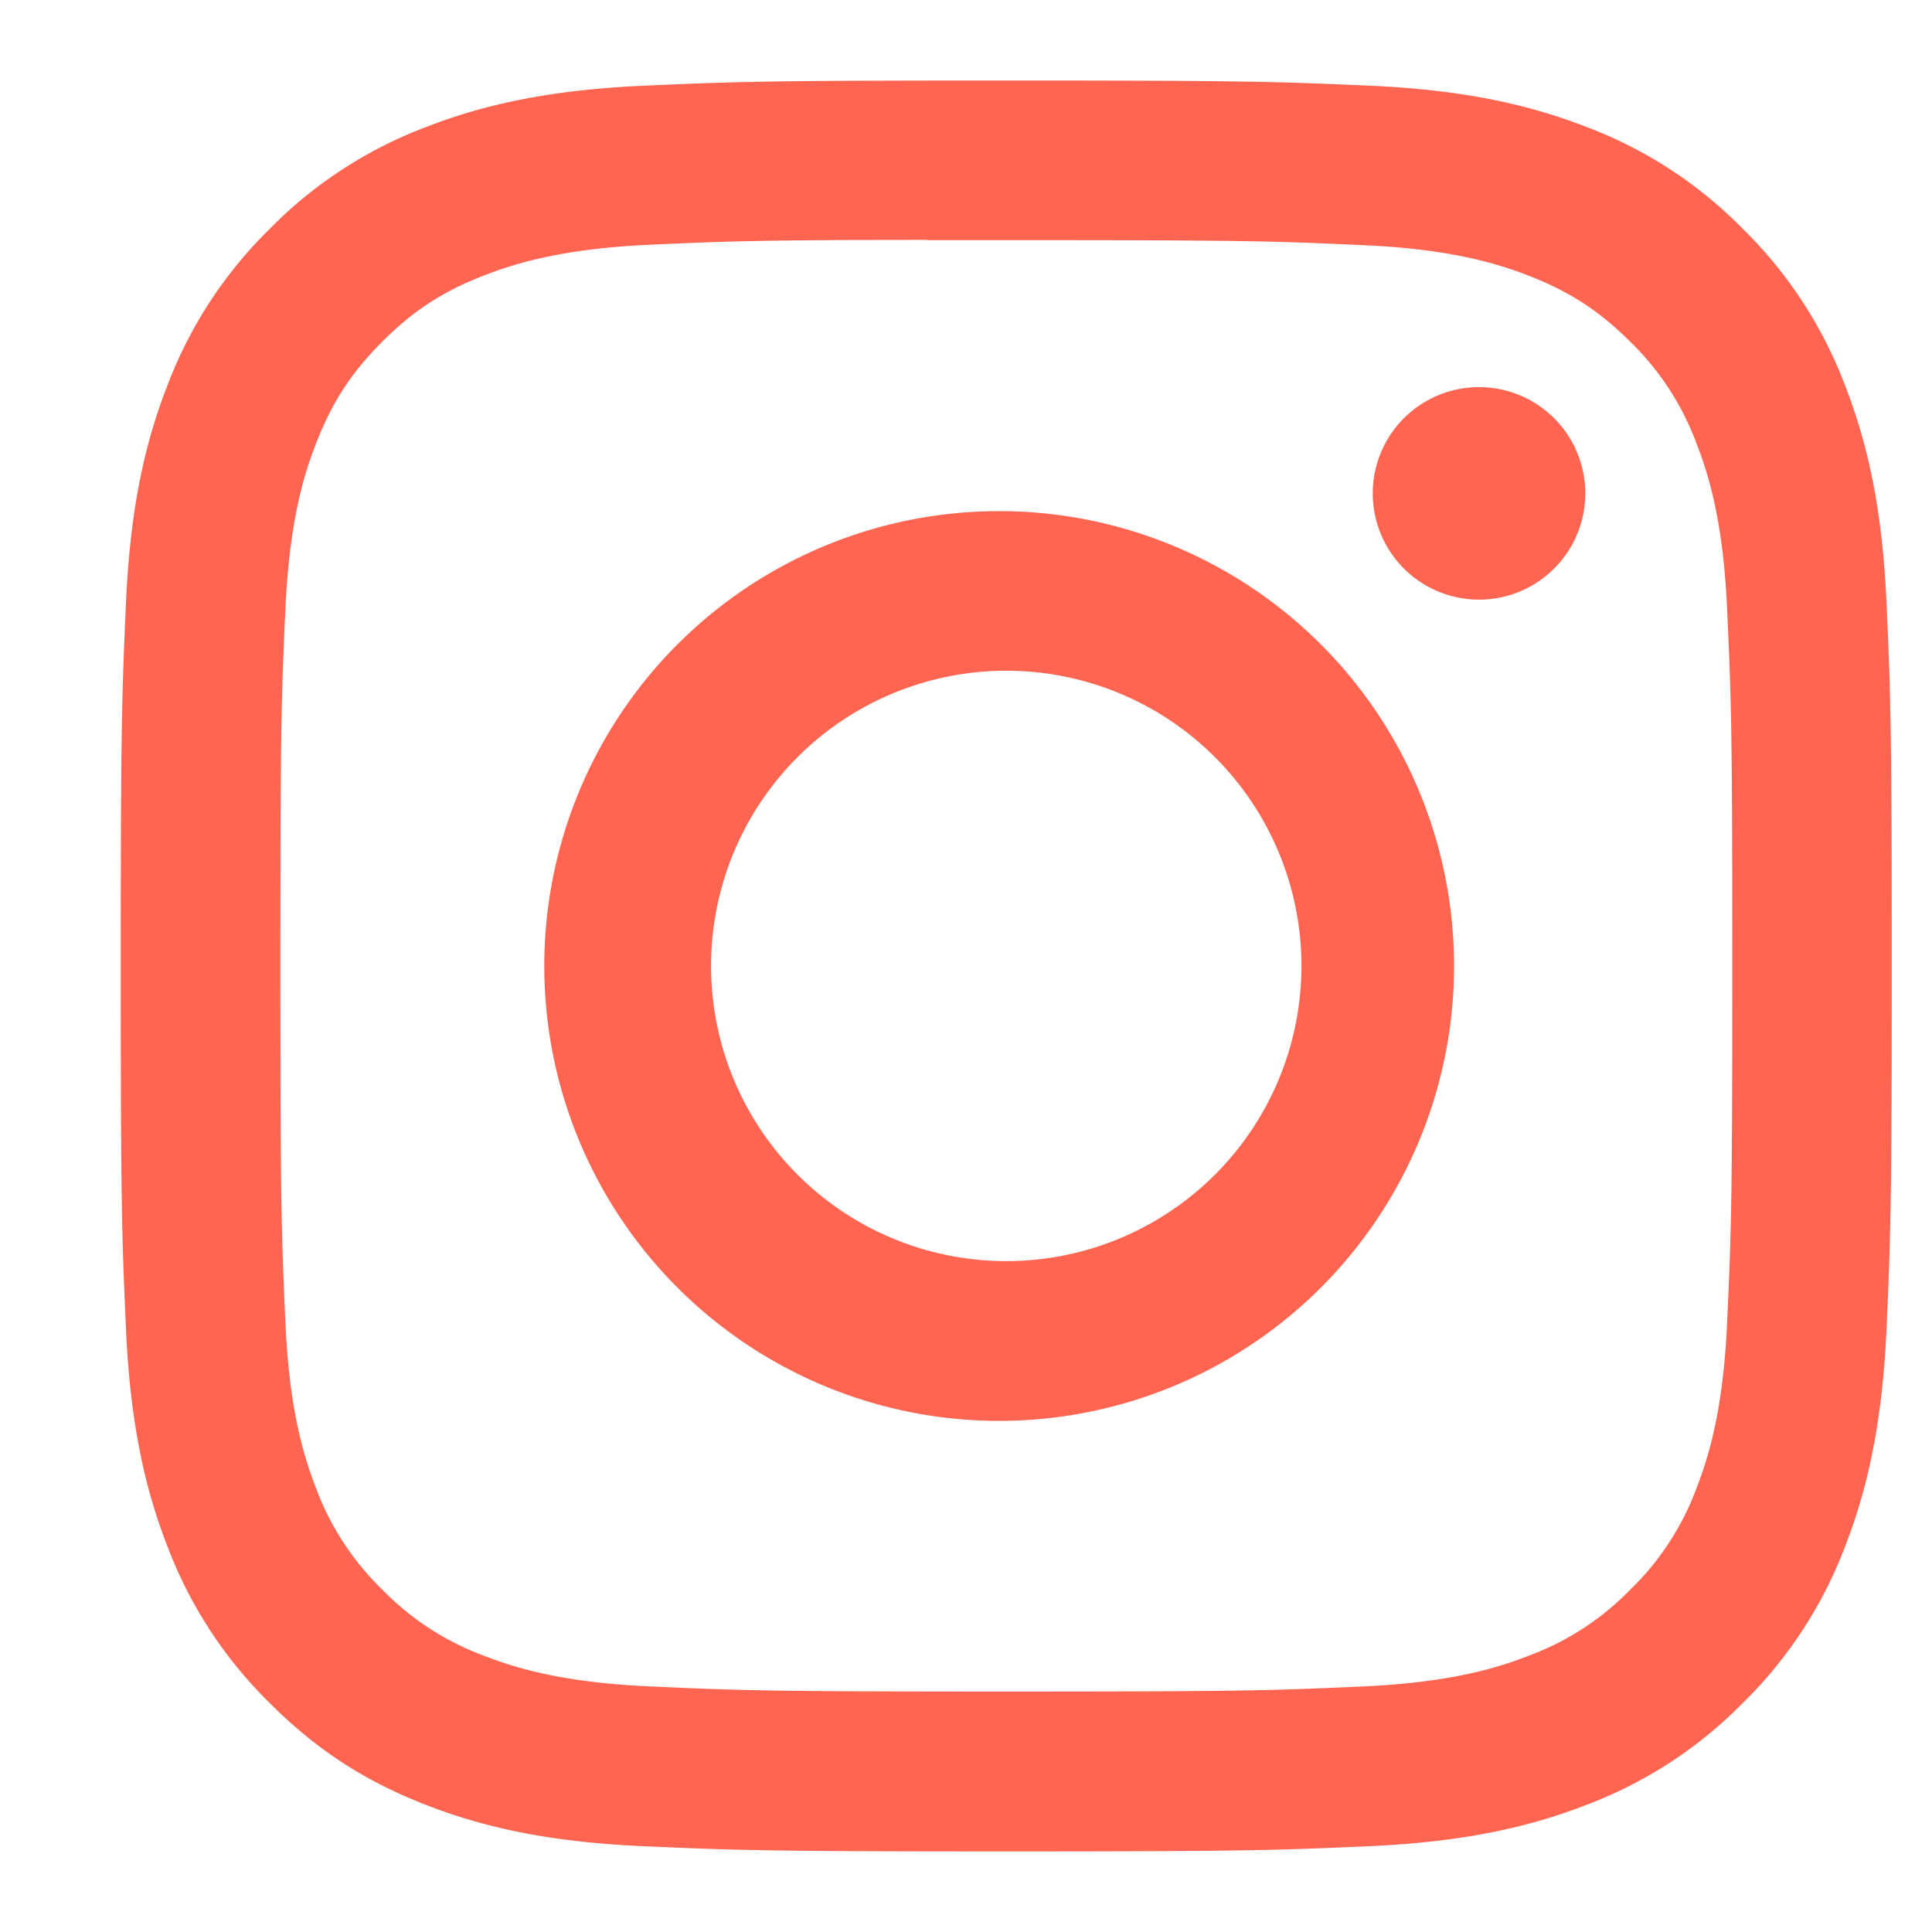 <svg viewBox="0 0 24 24" fill="none" xmlns="http://www.w3.org/2000/svg" xmlns:anim="http://www.w3.org/2000/anim" anim:transform-origin="50% 50%" anim:duration=".5" anim:ease="power1.inOut"><g clip-path="url(#clip0_2_655)"><path d="M12.5 1c-2.985 0-3.36.014-4.533.066-1.173.055-1.972.24-2.672.511-.734.277-1.4.71-1.948 1.27a5.4 5.4 0 00-1.27 1.948c-.272.699-.457 1.499-.511 2.668C1.514 8.638 1.5 9.013 1.5 12s.014 3.36.066 4.534c.055 1.171.24 1.97.512 2.67a5.403 5.403 0 001.269 1.948c.61.612 1.223.989 1.947 1.27.7.272 1.498.457 2.67.511 1.174.052 1.548.066 4.536.066 2.988 0 3.36-.014 4.535-.066 1.17-.055 1.971-.24 2.671-.512a5.386 5.386 0 001.947-1.269 5.404 5.404 0 001.27-1.948c.27-.7.456-1.499.511-2.67.052-1.173.066-1.547.066-4.535 0-2.988-.014-3.362-.066-4.536-.055-1.17-.24-1.97-.512-2.669a5.4 5.4 0 00-1.269-1.948 5.379 5.379 0 00-1.948-1.27c-.701-.272-1.502-.457-2.672-.511C15.86 1.014 15.486 1 12.497 1h.004-.001zm-.986 1.983h.987c2.937 0 3.285.01 4.444.063 1.073.048 1.656.228 2.044.378.512.2.88.439 1.265.824a3.4 3.4 0 01.822 1.265c.151.386.33.97.378 2.042.054 1.159.065 1.507.065 4.442 0 2.936-.011 3.285-.065 4.444-.048 1.073-.228 1.654-.378 2.042a3.4 3.4 0 01-.824 1.264 3.4 3.4 0 01-1.265.822c-.385.151-.968.33-2.042.38-1.159.052-1.507.064-4.444.064-2.937 0-3.286-.012-4.445-.065-1.072-.049-1.654-.228-2.042-.379a3.407 3.407 0 01-1.265-.822 3.41 3.41 0 01-.825-1.265c-.15-.387-.33-.97-.378-2.042-.052-1.16-.063-1.507-.063-4.446 0-2.937.01-3.283.063-4.442.05-1.073.228-1.656.38-2.043.199-.513.438-.88.823-1.265.385-.385.75-.623 1.265-.823.388-.15.97-.33 2.042-.38 1.015-.046 1.408-.06 3.458-.061v.003zm6.859 1.826a1.32 1.32 0 100 2.64 1.32 1.32 0 000-2.64zM12.5 6.35a5.65 5.65 0 10-.176 11.3 5.65 5.65 0 00.176-11.3zm0 1.982a3.667 3.667 0 110 7.334 3.667 3.667 0 010-7.334z" fill="#FF6551"/></g><defs><clipPath id="clip0_2_655"><path fill="#fff" d="M0 0h24v24H0z"/></clipPath></defs></svg>